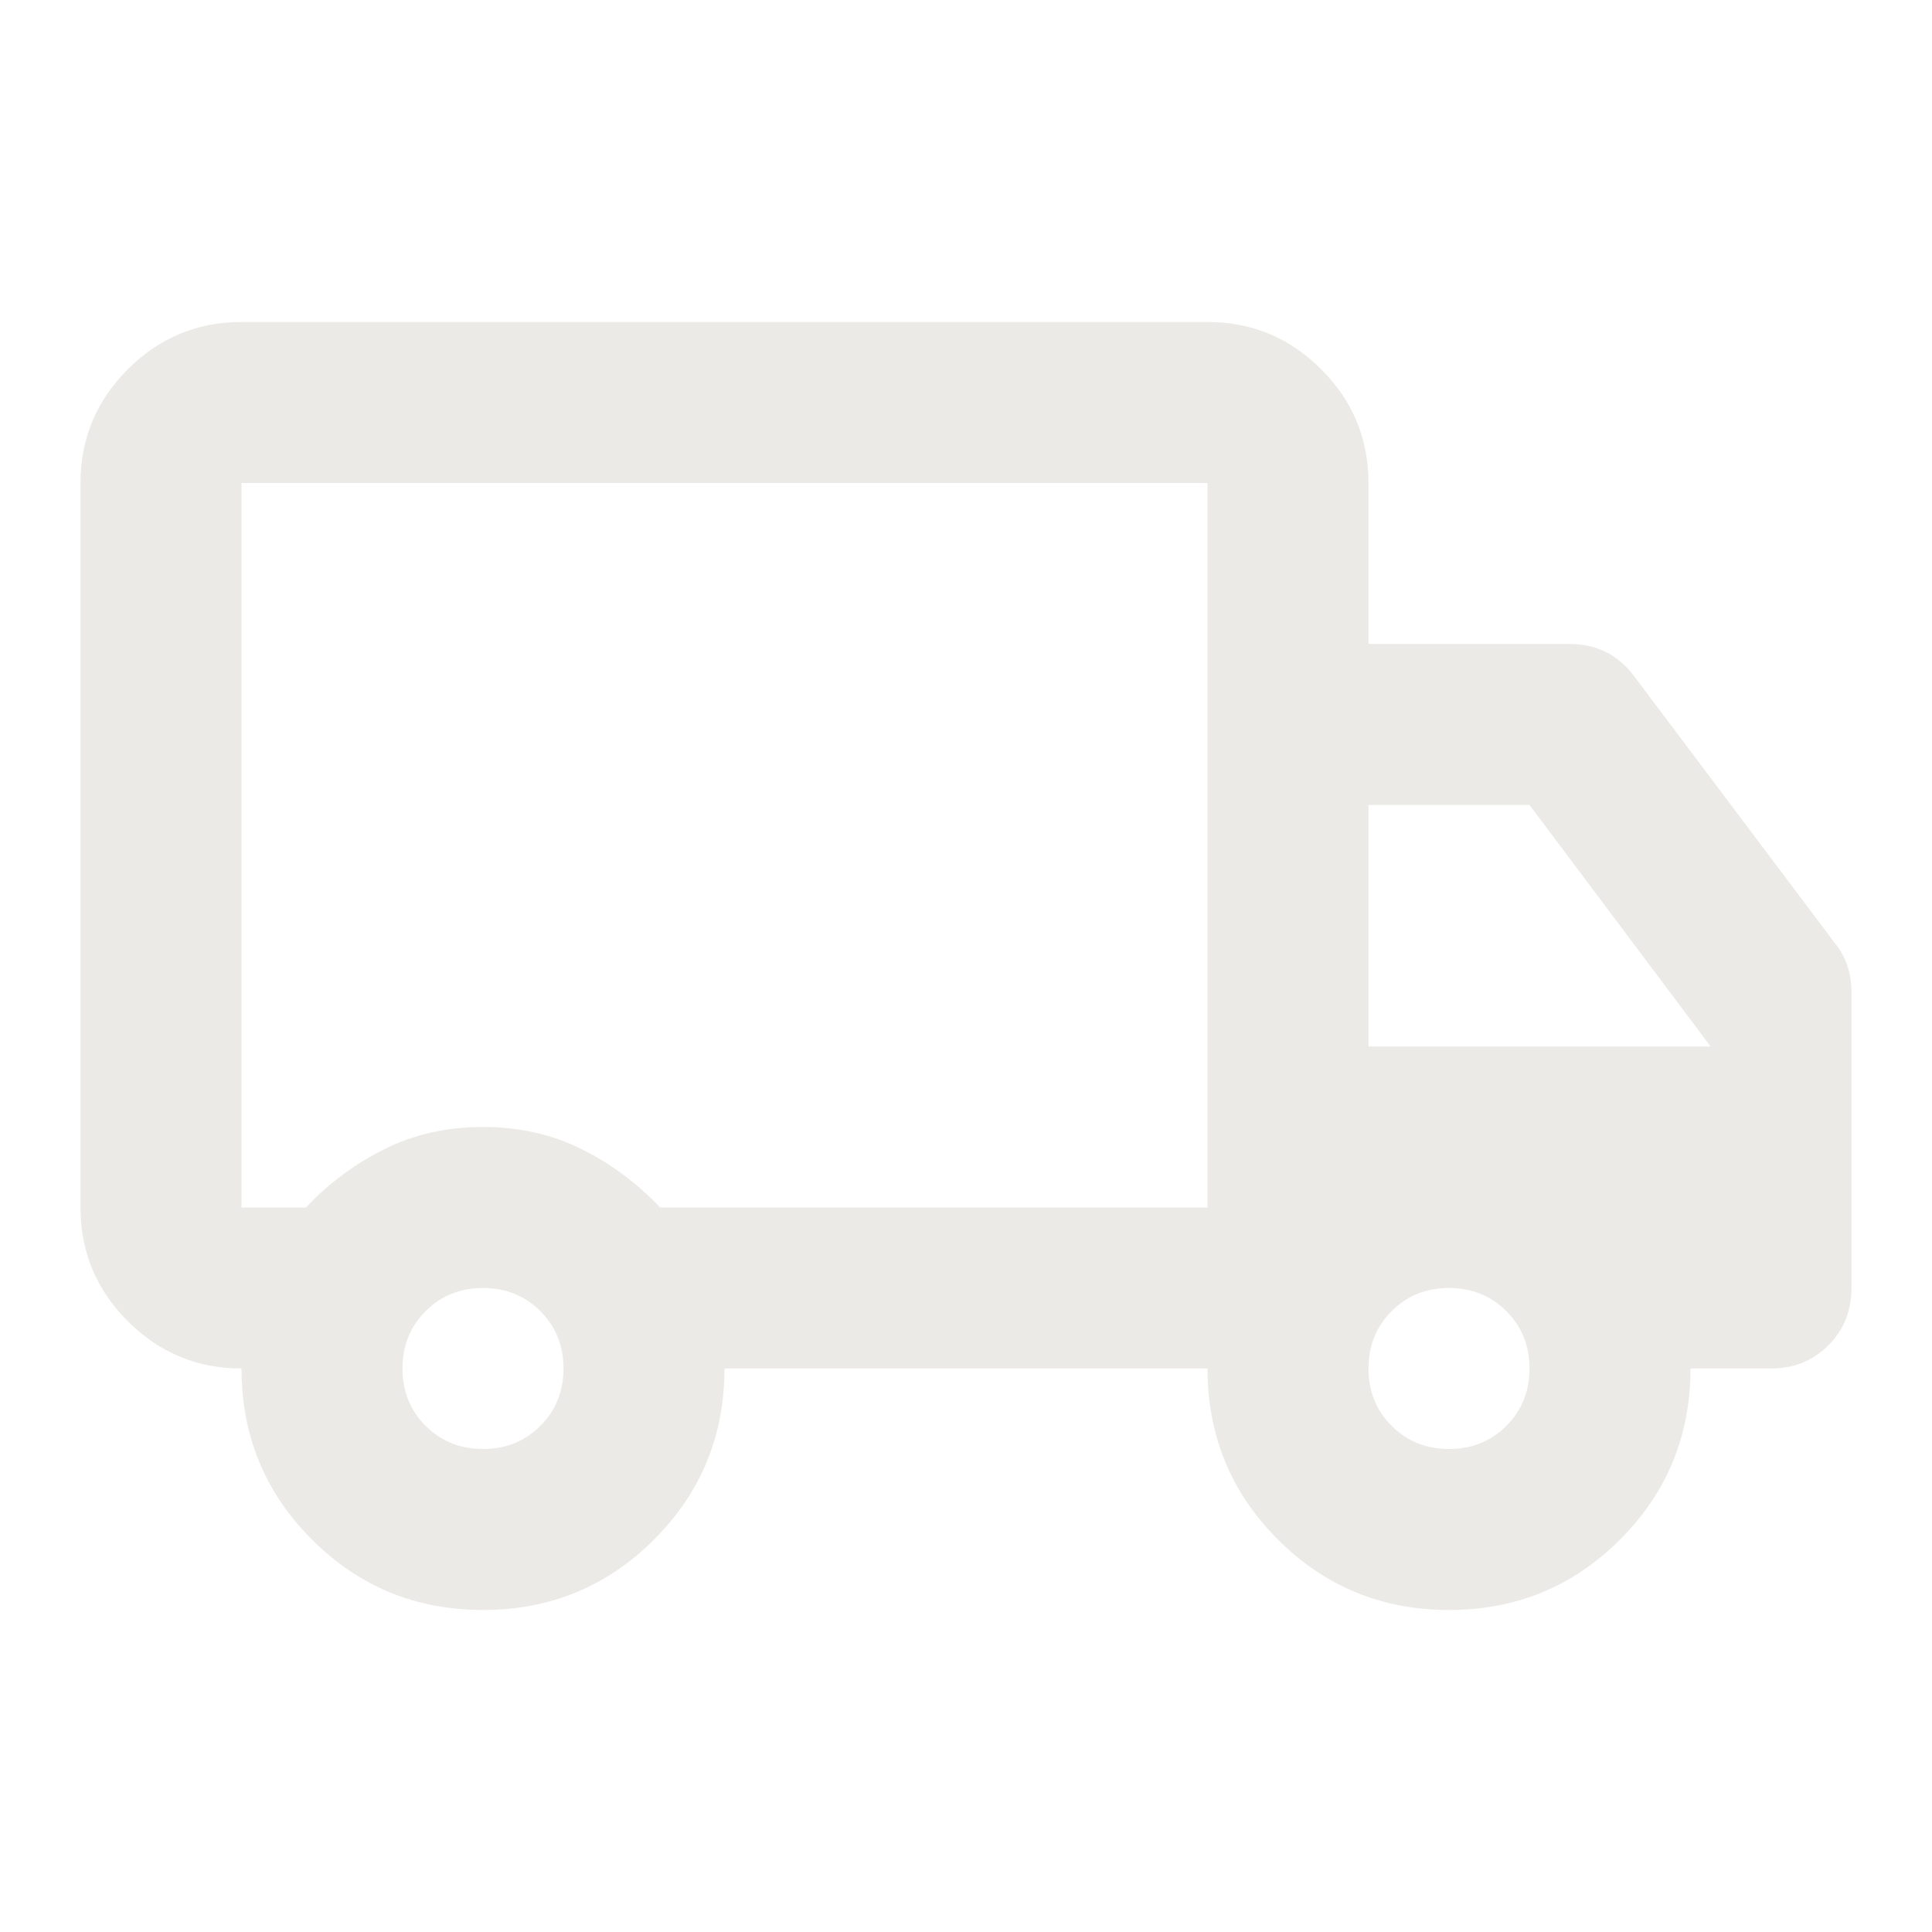 <svg width="110" height="110" viewBox="0 0 110 110" fill="none" xmlns="http://www.w3.org/2000/svg">
<mask id="mask0_247_2621" style="mask-type:alpha" maskUnits="userSpaceOnUse" x="0" y="0" width="110" height="110">
<rect width="110" height="110" fill="#D9D9D9"/>
</mask>
<g mask="url(#mask0_247_2621)">
<path d="M27.5 91.666C23.68 91.666 20.434 90.329 17.76 87.656C15.086 84.982 13.75 81.736 13.75 77.916C11.229 77.916 9.071 77.019 7.276 75.224C5.481 73.428 4.583 71.27 4.583 68.75V27.5C4.583 24.979 5.481 22.821 7.276 21.026C9.071 19.231 11.229 18.333 13.75 18.333H68.75C71.27 18.333 73.428 19.231 75.224 21.026C77.019 22.821 77.916 24.979 77.916 27.5V36.666H89.375C90.139 36.666 90.826 36.819 91.437 37.125C92.048 37.43 92.583 37.889 93.041 38.5L104.5 53.739C104.805 54.121 105.034 54.541 105.187 55C105.34 55.458 105.416 55.955 105.416 56.489V73.333C105.416 74.632 104.977 75.72 104.099 76.599C103.22 77.477 102.132 77.916 100.833 77.916H96.25C96.25 81.736 94.913 84.982 92.239 87.656C89.566 90.329 86.319 91.666 82.5 91.666C78.68 91.666 75.434 90.329 72.76 87.656C70.087 84.982 68.75 81.736 68.75 77.916H41.25C41.25 81.736 39.913 84.982 37.239 87.656C34.566 90.329 31.319 91.666 27.5 91.666ZM27.5 82.5C28.798 82.5 29.887 82.06 30.765 81.182C31.644 80.303 32.083 79.215 32.083 77.916C32.083 76.618 31.644 75.529 30.765 74.651C29.887 73.772 28.798 73.333 27.5 73.333C26.201 73.333 25.113 73.772 24.234 74.651C23.356 75.529 22.916 76.618 22.916 77.916C22.916 79.215 23.356 80.303 24.234 81.182C25.113 82.06 26.201 82.5 27.5 82.5ZM13.75 27.5V68.75H17.416C18.715 67.375 20.204 66.267 21.885 65.427C23.566 64.587 25.437 64.166 27.5 64.166C29.562 64.166 31.434 64.587 33.114 65.427C34.795 66.267 36.284 67.375 37.583 68.75H68.75V27.5H13.75ZM82.5 82.5C83.798 82.5 84.887 82.06 85.765 81.182C86.644 80.303 87.083 79.215 87.083 77.916C87.083 76.618 86.644 75.529 85.765 74.651C84.887 73.772 83.798 73.333 82.5 73.333C81.201 73.333 80.112 73.772 79.234 74.651C78.356 75.529 77.916 76.618 77.916 77.916C77.916 79.215 78.356 80.303 79.234 81.182C80.112 82.06 81.201 82.5 82.5 82.5ZM77.916 59.583H97.395L87.083 45.833H77.916V59.583Z" fill="#EBEAE6"/>
</g>
</svg>
